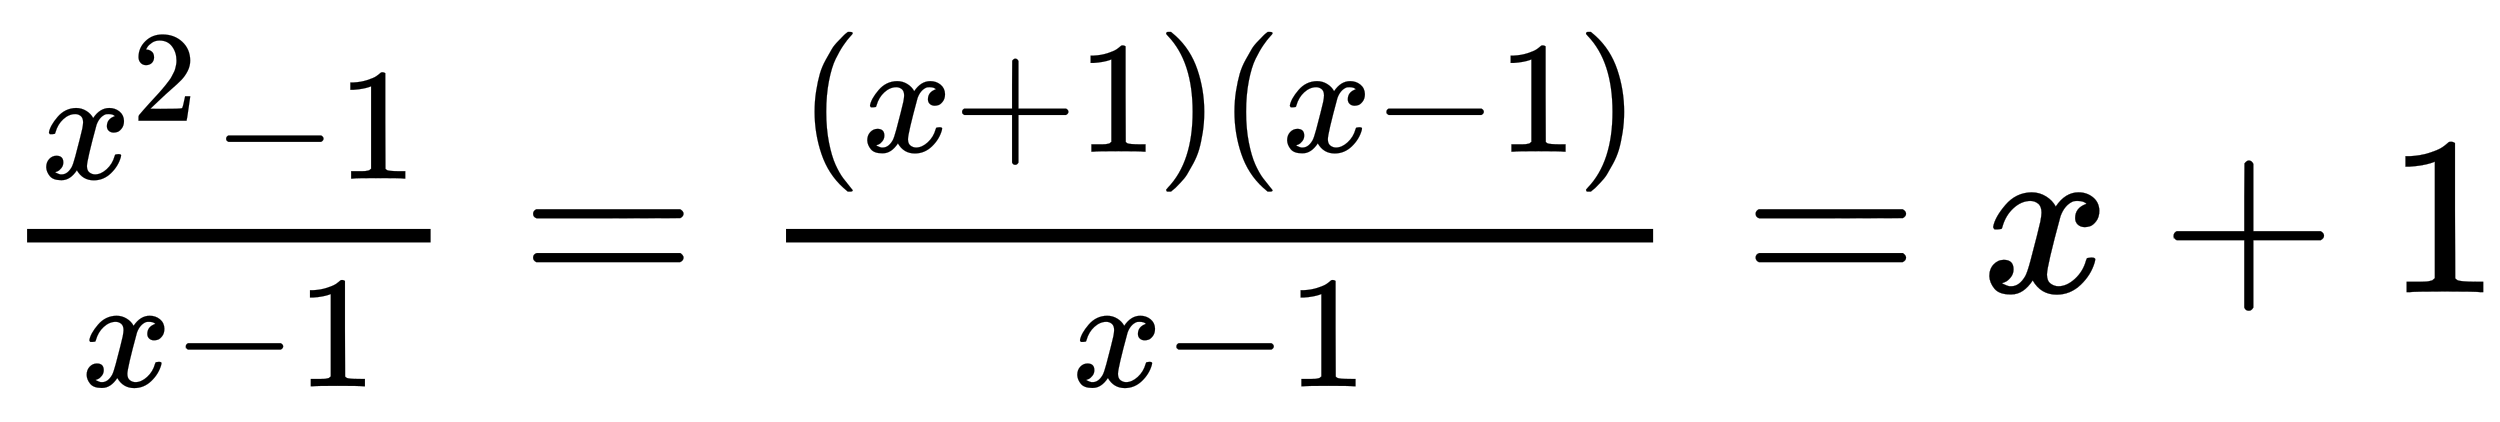 <svg xmlns:xlink="http://www.w3.org/1999/xlink" width="25.714ex" height="4.343ex" style="vertical-align: -1.338ex;" viewBox="0 -1293.7 11071.4 1869.7" role="img" focusable="false" xmlns="http://www.w3.org/2000/svg" aria-labelledby="MathJax-SVG-1-Title"><title id="MathJax-SVG-1-Title">StartFraction x squared minus 1 Over x minus 1 EndFraction equals StartFraction left parenthesis x plus 1 right parenthesis left parenthesis x minus 1 right parenthesis Over x minus 1 EndFraction equals x plus 1</title><defs aria-hidden="true"><path stroke-width="1" id="E1-MJMATHI-78" d="M52 289Q59 331 106 386T222 442Q257 442 286 424T329 379Q371 442 430 442Q467 442 494 420T522 361Q522 332 508 314T481 292T458 288Q439 288 427 299T415 328Q415 374 465 391Q454 404 425 404Q412 404 406 402Q368 386 350 336Q290 115 290 78Q290 50 306 38T341 26Q378 26 414 59T463 140Q466 150 469 151T485 153H489Q504 153 504 145Q504 144 502 134Q486 77 440 33T333 -11Q263 -11 227 52Q186 -10 133 -10H127Q78 -10 57 16T35 71Q35 103 54 123T99 143Q142 143 142 101Q142 81 130 66T107 46T94 41L91 40Q91 39 97 36T113 29T132 26Q168 26 194 71Q203 87 217 139T245 247T261 313Q266 340 266 352Q266 380 251 392T217 404Q177 404 142 372T93 290Q91 281 88 280T72 278H58Q52 284 52 289Z"></path><path stroke-width="1" id="E1-MJMAIN-32" d="M109 429Q82 429 66 447T50 491Q50 562 103 614T235 666Q326 666 387 610T449 465Q449 422 429 383T381 315T301 241Q265 210 201 149L142 93L218 92Q375 92 385 97Q392 99 409 186V189H449V186Q448 183 436 95T421 3V0H50V19V31Q50 38 56 46T86 81Q115 113 136 137Q145 147 170 174T204 211T233 244T261 278T284 308T305 340T320 369T333 401T340 431T343 464Q343 527 309 573T212 619Q179 619 154 602T119 569T109 550Q109 549 114 549Q132 549 151 535T170 489Q170 464 154 447T109 429Z"></path><path stroke-width="1" id="E1-MJMAIN-2212" d="M84 237T84 250T98 270H679Q694 262 694 250T679 230H98Q84 237 84 250Z"></path><path stroke-width="1" id="E1-MJMAIN-31" d="M213 578L200 573Q186 568 160 563T102 556H83V602H102Q149 604 189 617T245 641T273 663Q275 666 285 666Q294 666 302 660V361L303 61Q310 54 315 52T339 48T401 46H427V0H416Q395 3 257 3Q121 3 100 0H88V46H114Q136 46 152 46T177 47T193 50T201 52T207 57T213 61V578Z"></path><path stroke-width="1" id="E1-MJMAIN-3D" d="M56 347Q56 360 70 367H707Q722 359 722 347Q722 336 708 328L390 327H72Q56 332 56 347ZM56 153Q56 168 72 173H708Q722 163 722 153Q722 140 707 133H70Q56 140 56 153Z"></path><path stroke-width="1" id="E1-MJMAIN-28" d="M94 250Q94 319 104 381T127 488T164 576T202 643T244 695T277 729T302 750H315H319Q333 750 333 741Q333 738 316 720T275 667T226 581T184 443T167 250T184 58T225 -81T274 -167T316 -220T333 -241Q333 -250 318 -250H315H302L274 -226Q180 -141 137 -14T94 250Z"></path><path stroke-width="1" id="E1-MJMAIN-2B" d="M56 237T56 250T70 270H369V420L370 570Q380 583 389 583Q402 583 409 568V270H707Q722 262 722 250T707 230H409V-68Q401 -82 391 -82H389H387Q375 -82 369 -68V230H70Q56 237 56 250Z"></path><path stroke-width="1" id="E1-MJMAIN-29" d="M60 749L64 750Q69 750 74 750H86L114 726Q208 641 251 514T294 250Q294 182 284 119T261 12T224 -76T186 -143T145 -194T113 -227T90 -246Q87 -249 86 -250H74Q66 -250 63 -250T58 -247T55 -238Q56 -237 66 -225Q221 -64 221 250T66 725Q56 737 55 738Q55 746 60 749Z"></path></defs><g stroke="currentColor" fill="currentColor" stroke-width="0" transform="matrix(1 0 0 -1 0 0)" aria-hidden="true"><g transform="translate(120,0)"><rect stroke="none" width="1787" height="60" x="0" y="220"></rect><g transform="translate(60,503)"> <use transform="scale(0.707)" xlink:href="#E1-MJMATHI-78" x="0" y="0"></use> <use transform="scale(0.574)" xlink:href="#E1-MJMAIN-32" x="705" y="446"></use> <use transform="scale(0.707)" xlink:href="#E1-MJMAIN-2212" x="1078" y="0"></use> <use transform="scale(0.707)" xlink:href="#E1-MJMAIN-31" x="1857" y="0"></use></g><g transform="translate(239,-417)"> <use transform="scale(0.707)" xlink:href="#E1-MJMATHI-78" x="0" y="0"></use> <use transform="scale(0.707)" xlink:href="#E1-MJMAIN-2212" x="572" y="0"></use> <use transform="scale(0.707)" xlink:href="#E1-MJMAIN-31" x="1351" y="0"></use></g></g> <use xlink:href="#E1-MJMAIN-3D" x="2305" y="0"></use><g transform="translate(3361,0)"><g transform="translate(120,0)"><rect stroke="none" width="3840" height="60" x="0" y="220"></rect><g transform="translate(60,622)"> <use transform="scale(0.707)" xlink:href="#E1-MJMAIN-28" x="0" y="0"></use> <use transform="scale(0.707)" xlink:href="#E1-MJMATHI-78" x="389" y="0"></use> <use transform="scale(0.707)" xlink:href="#E1-MJMAIN-2B" x="962" y="0"></use> <use transform="scale(0.707)" xlink:href="#E1-MJMAIN-31" x="1740" y="0"></use> <use transform="scale(0.707)" xlink:href="#E1-MJMAIN-29" x="2241" y="0"></use> <use transform="scale(0.707)" xlink:href="#E1-MJMAIN-28" x="2630" y="0"></use> <use transform="scale(0.707)" xlink:href="#E1-MJMATHI-78" x="3019" y="0"></use> <use transform="scale(0.707)" xlink:href="#E1-MJMAIN-2212" x="3592" y="0"></use> <use transform="scale(0.707)" xlink:href="#E1-MJMAIN-31" x="4371" y="0"></use> <use transform="scale(0.707)" xlink:href="#E1-MJMAIN-29" x="4871" y="0"></use></g><g transform="translate(1265,-417)"> <use transform="scale(0.707)" xlink:href="#E1-MJMATHI-78" x="0" y="0"></use> <use transform="scale(0.707)" xlink:href="#E1-MJMAIN-2212" x="572" y="0"></use> <use transform="scale(0.707)" xlink:href="#E1-MJMAIN-31" x="1351" y="0"></use></g></g></g> <use xlink:href="#E1-MJMAIN-3D" x="7719" y="0"></use> <use xlink:href="#E1-MJMATHI-78" x="8775" y="0"></use> <use xlink:href="#E1-MJMAIN-2B" x="9570" y="0"></use> <use xlink:href="#E1-MJMAIN-31" x="10570" y="0"></use></g></svg>